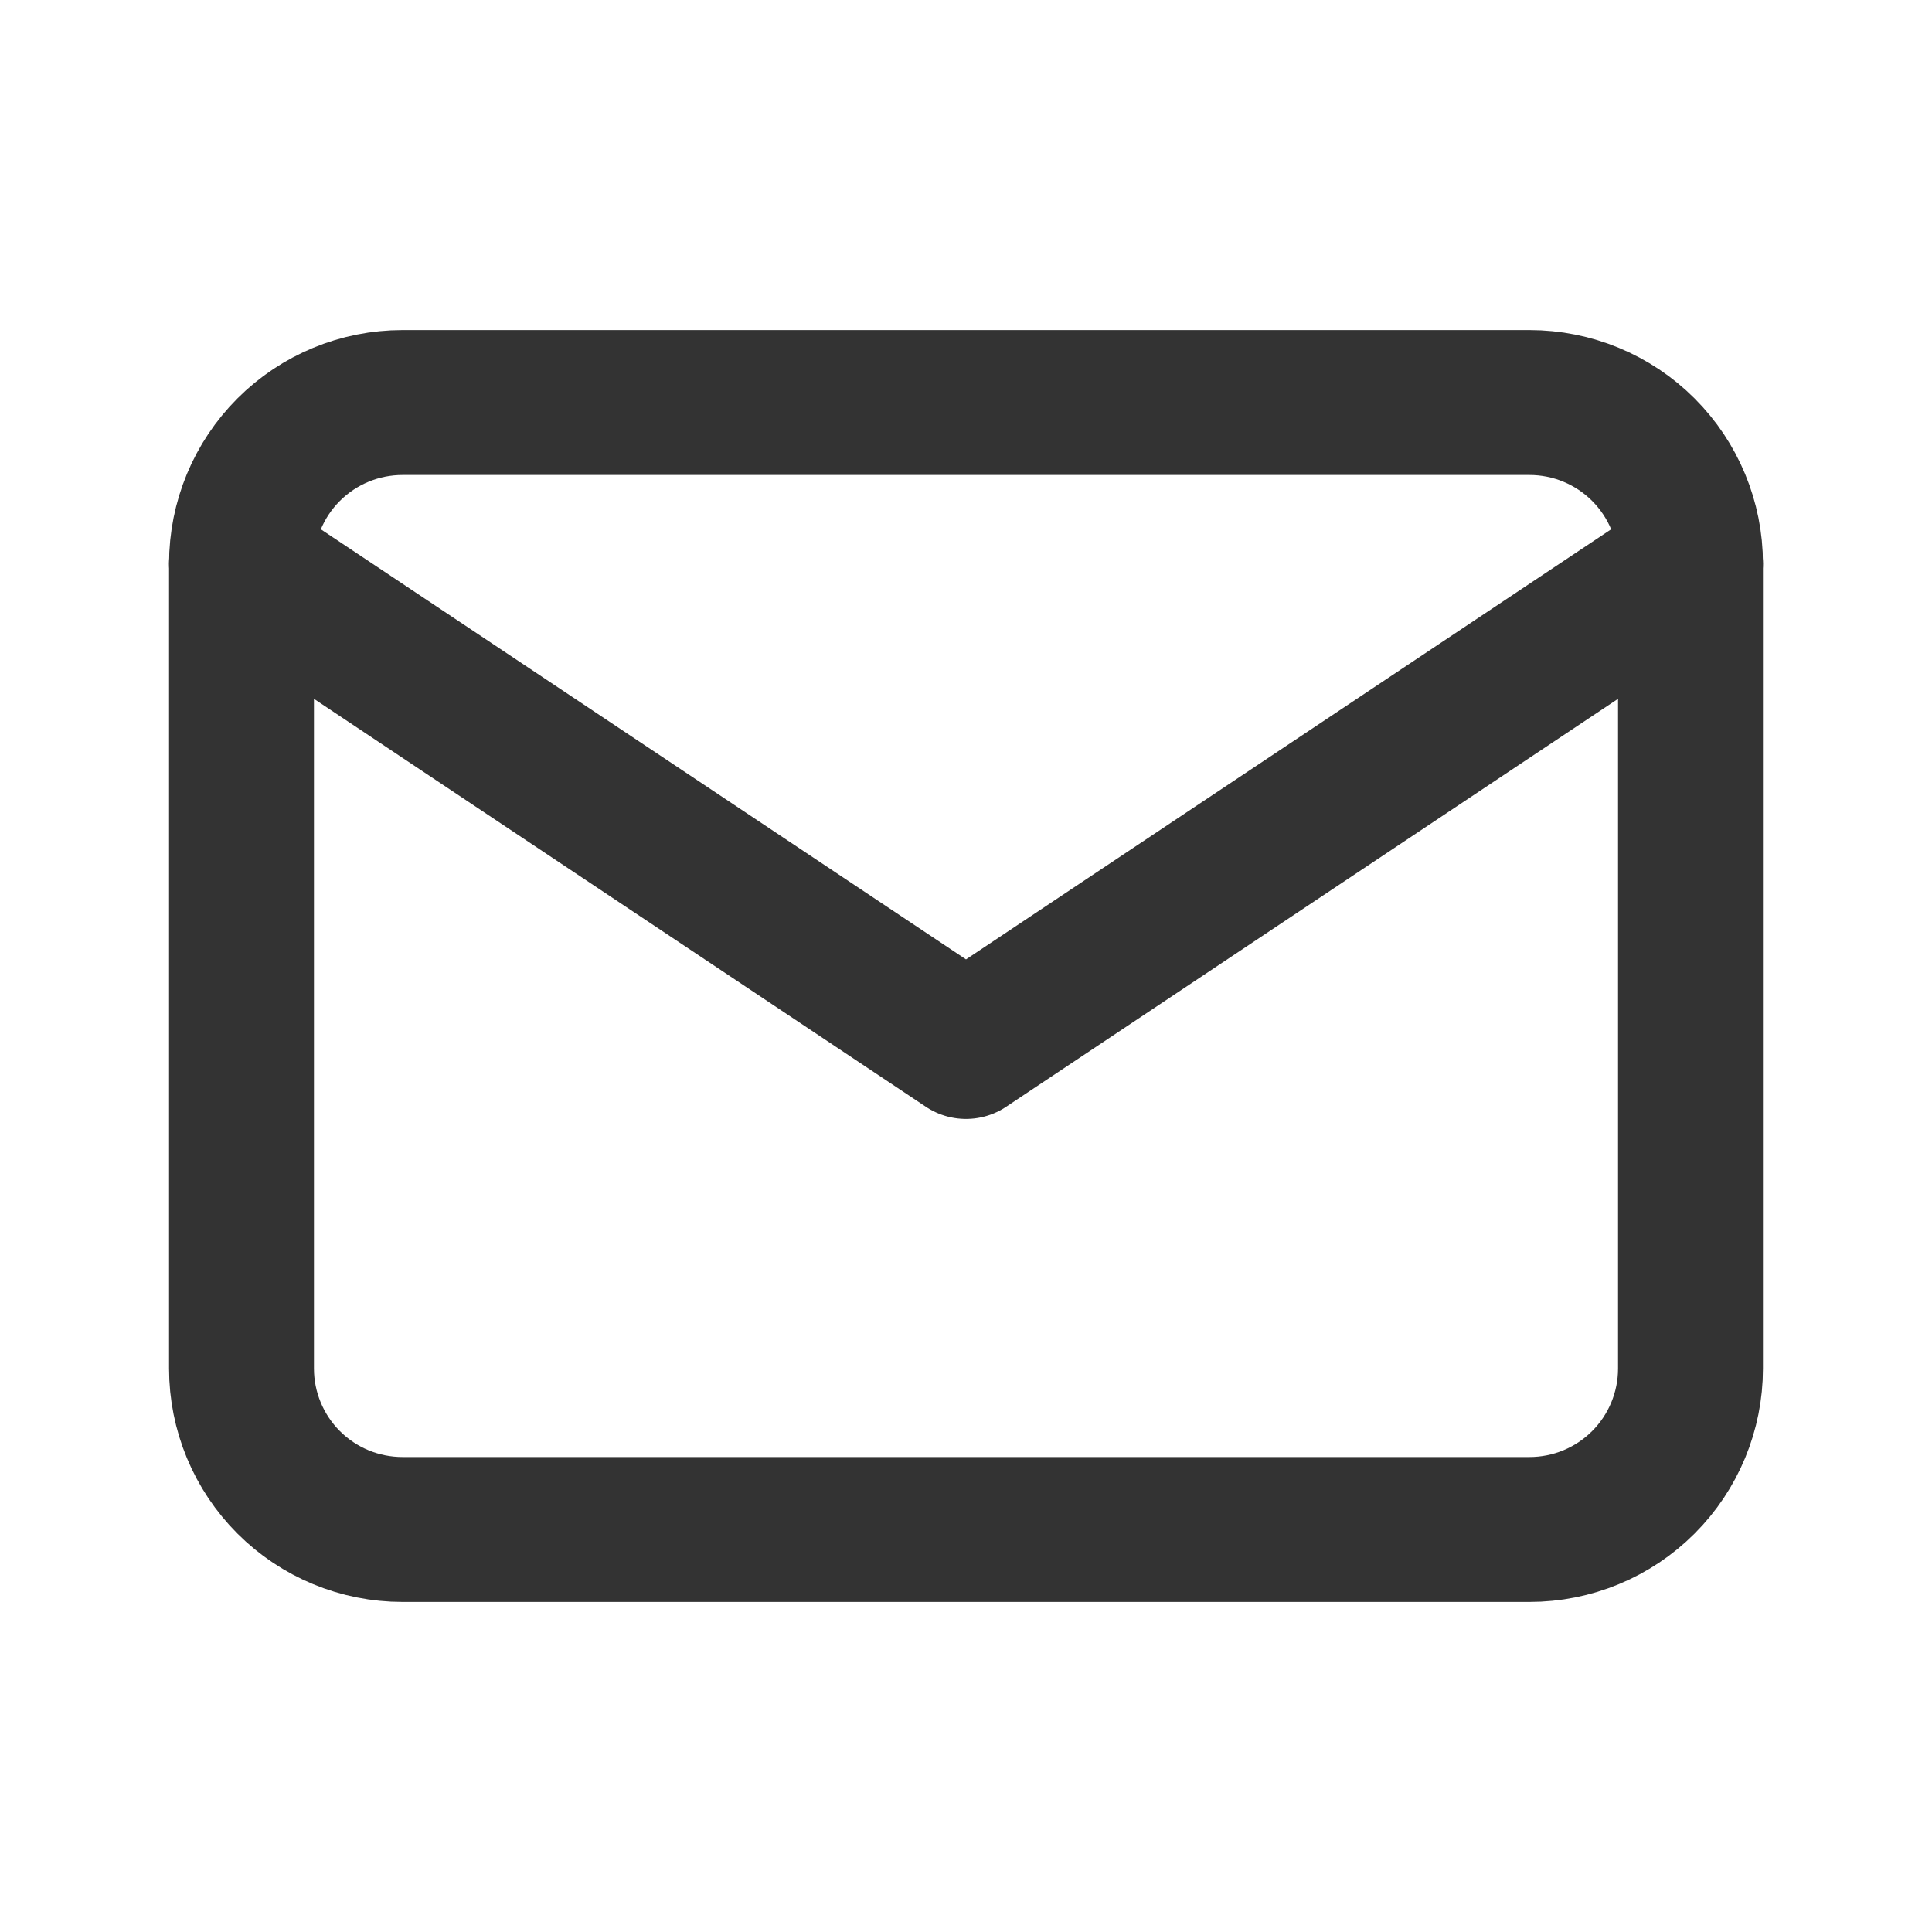 <svg width="20" height="20" viewBox="0 0 20 20" fill="none" xmlns="http://www.w3.org/2000/svg">
<g id="Mail" clip-path="url(#clip0_4219_5365)">
<path id="Vector" d="M2.5 5.833C2.5 5.391 2.676 4.967 2.988 4.655C3.301 4.342 3.725 4.167 4.167 4.167H15.833C16.275 4.167 16.699 4.342 17.012 4.655C17.324 4.967 17.5 5.391 17.5 5.833V14.167C17.5 14.609 17.324 15.033 17.012 15.345C16.699 15.658 16.275 15.833 15.833 15.833H4.167C3.725 15.833 3.301 15.658 2.988 15.345C2.676 15.033 2.5 14.609 2.5 14.167V5.833Z" stroke="#333333" stroke-width="1.5" stroke-linecap="round" stroke-linejoin="round"/>
<path id="Vector_2" d="M2.5 5.833L10 10.833L17.5 5.833" stroke="#333333" stroke-width="1.5" stroke-linecap="round" stroke-linejoin="round"/>
</g>
<defs>
<clipPath id="clip0_4219_5365">
<rect width="20" height="20" fill="white"/>
</clipPath>
</defs>
</svg>

